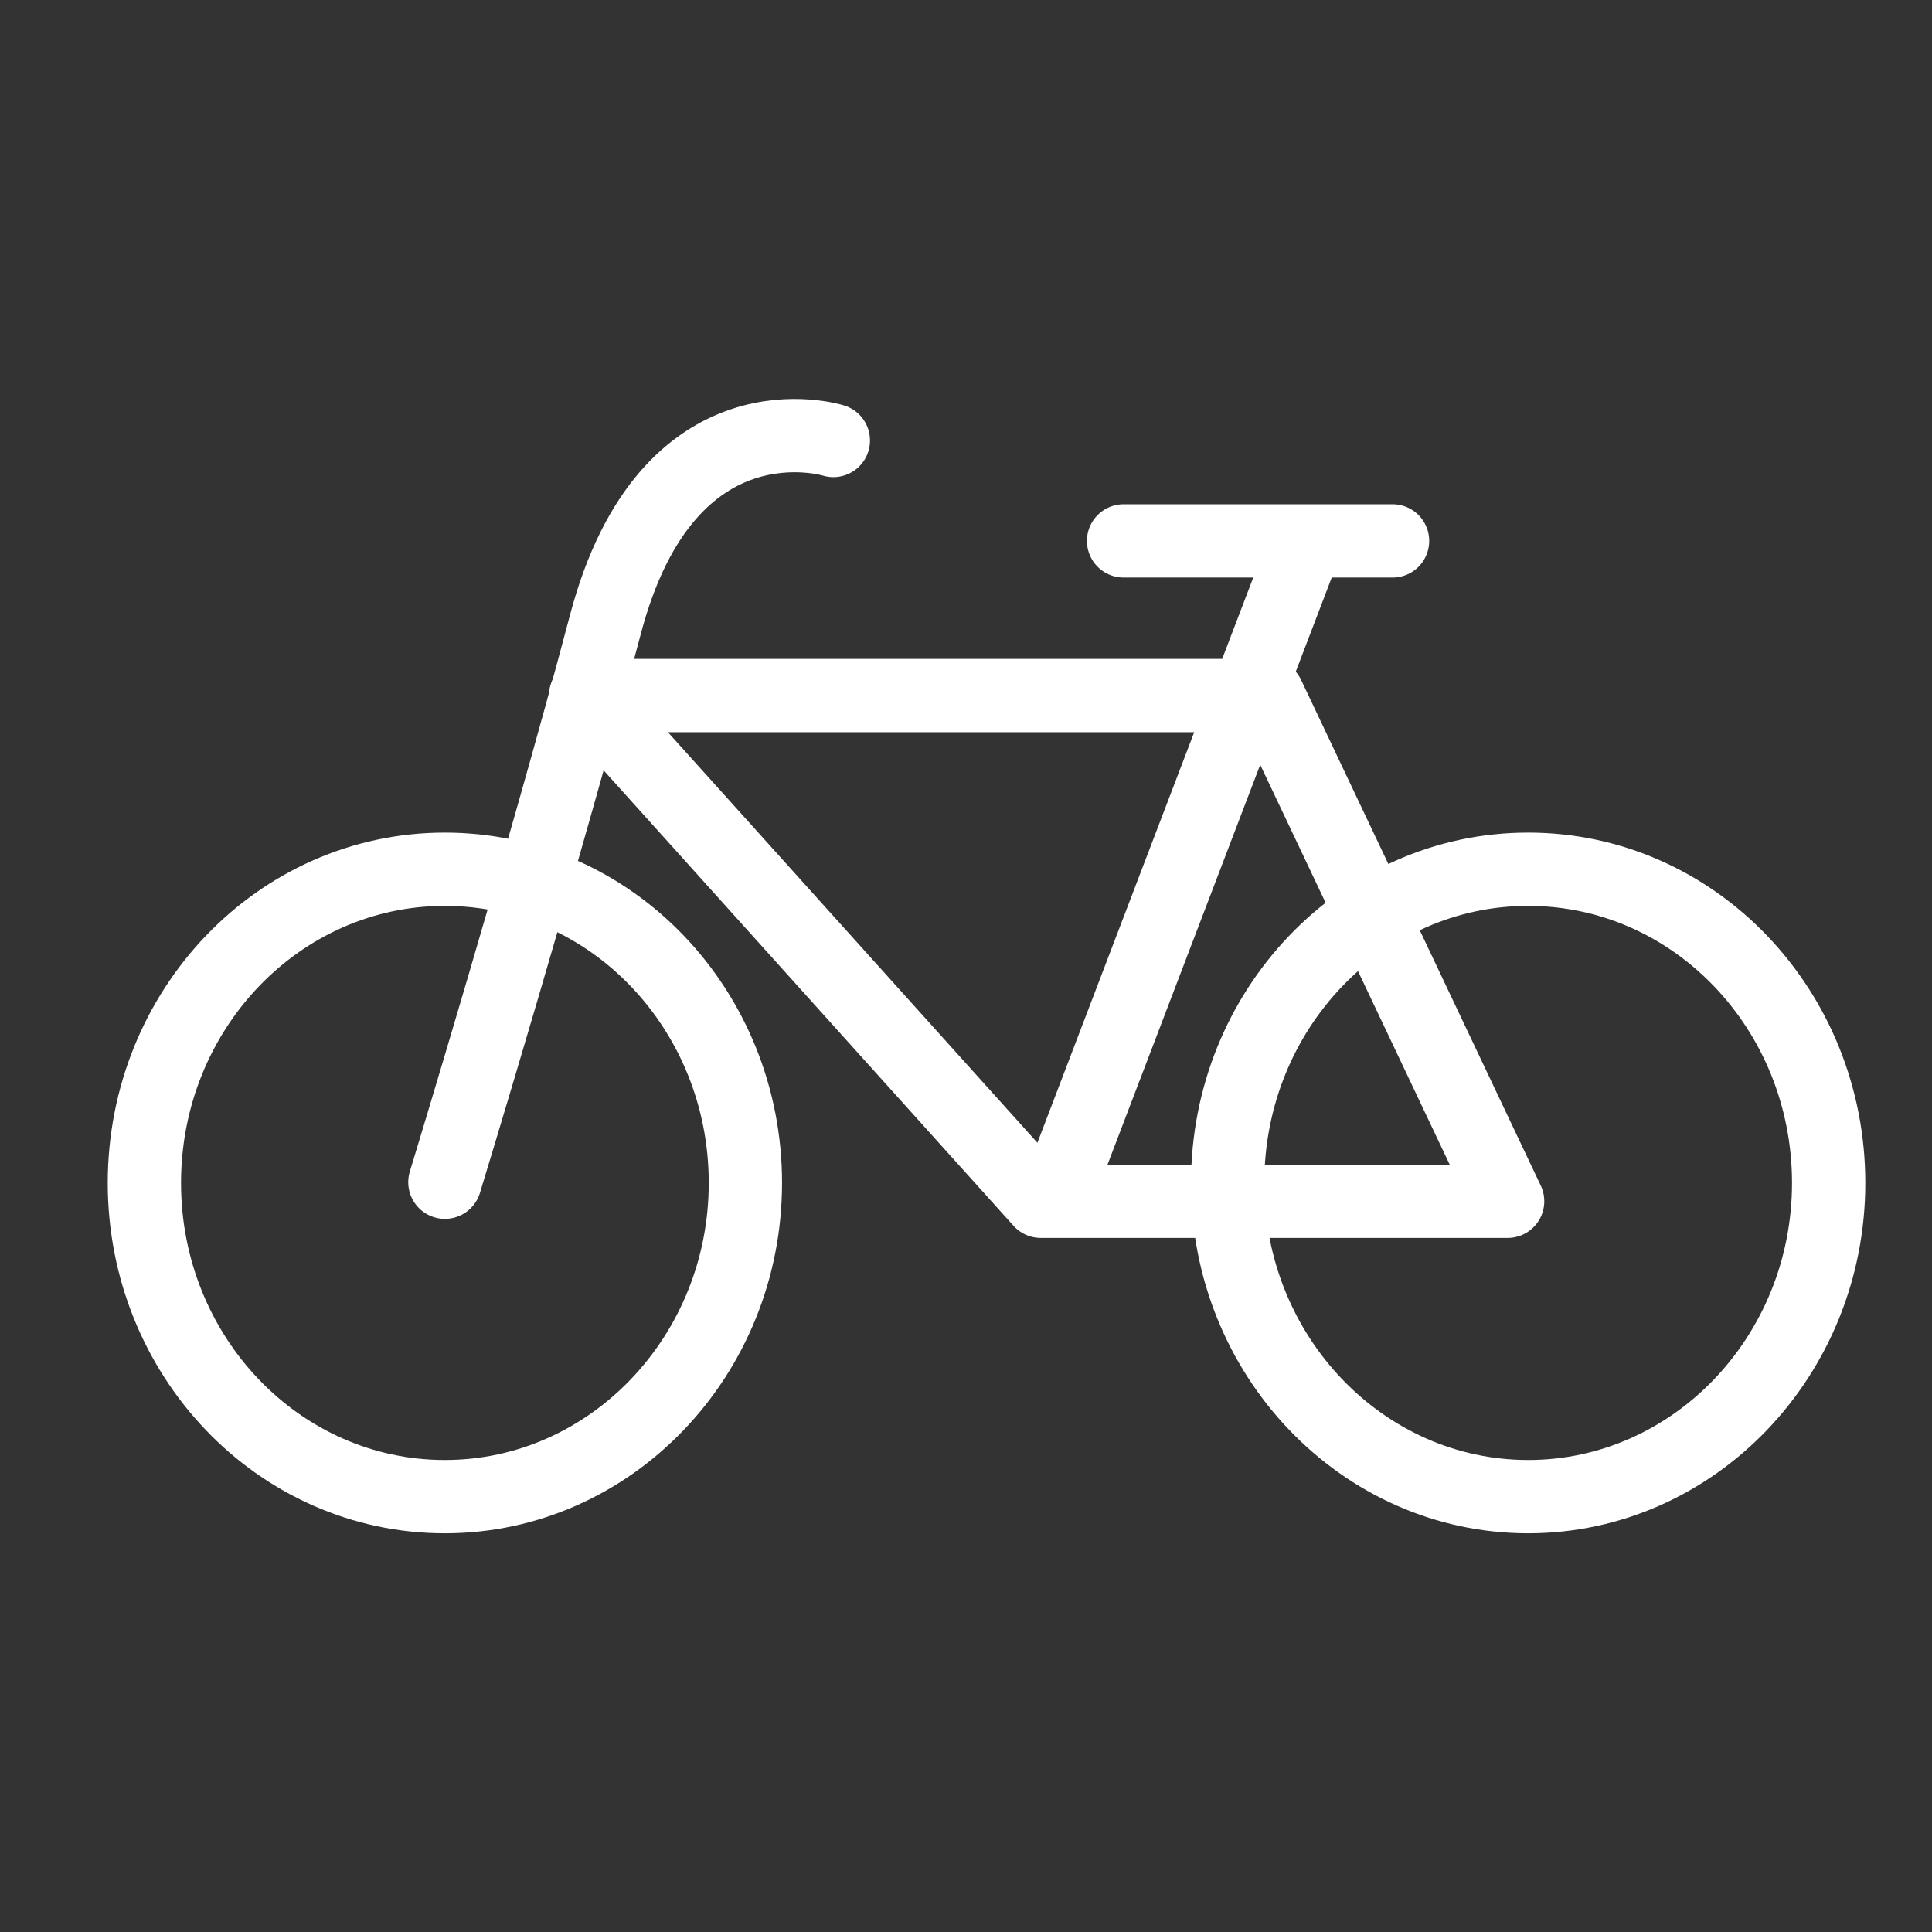 <?xml version="1.0" encoding="UTF-8"?><svg id="Ebene_1" xmlns="http://www.w3.org/2000/svg" xmlns:xlink="http://www.w3.org/1999/xlink" viewBox="0 0 26.36 26.36"><rect x="0" y="0" width="26.36" height="26.36" fill="#333333" stroke="none"/><defs><style>.cls-1{stroke-linejoin:round;}.cls-1,.cls-2{stroke:#fff;stroke-linecap:round;}.cls-1,.cls-2,.cls-3{fill:none;}.cls-4{fill:none;}.cls-5{clip-path:url(#clippath);}</style><clipPath id="clippath"><rect class="cls-3" width="26.36" height="26.36"/></clipPath></defs><rect class="cls-4" width="26.36" height="26.36"/><g class="cls-5"><path class="cls-2" d="M20.85,20.42c2.26,0,4.1-1.92,4.1-4.28s-1.83-4.28-4.1-4.28-4.1,1.92-4.1,4.28,1.84,4.28,4.1,4.28Zm-14.78,0c2.26,0,4.1-1.92,4.1-4.28s-1.83-4.28-4.1-4.28-4.1,1.92-4.1,4.28,1.83,4.28,4.1,4.28ZM11.37,6.01s-2.26-.71-3.11,2.51c-.85,3.22-2.19,7.61-2.19,7.61"/></g><polygon class="cls-1" points="20.57 16.39 14.2 16.39 7.99 9.49 17.3 9.49 20.57 16.39"/><path class="cls-2" d="M15.33,7.38h3.67m-1.27,.25l-3.25,8.51"/></svg>